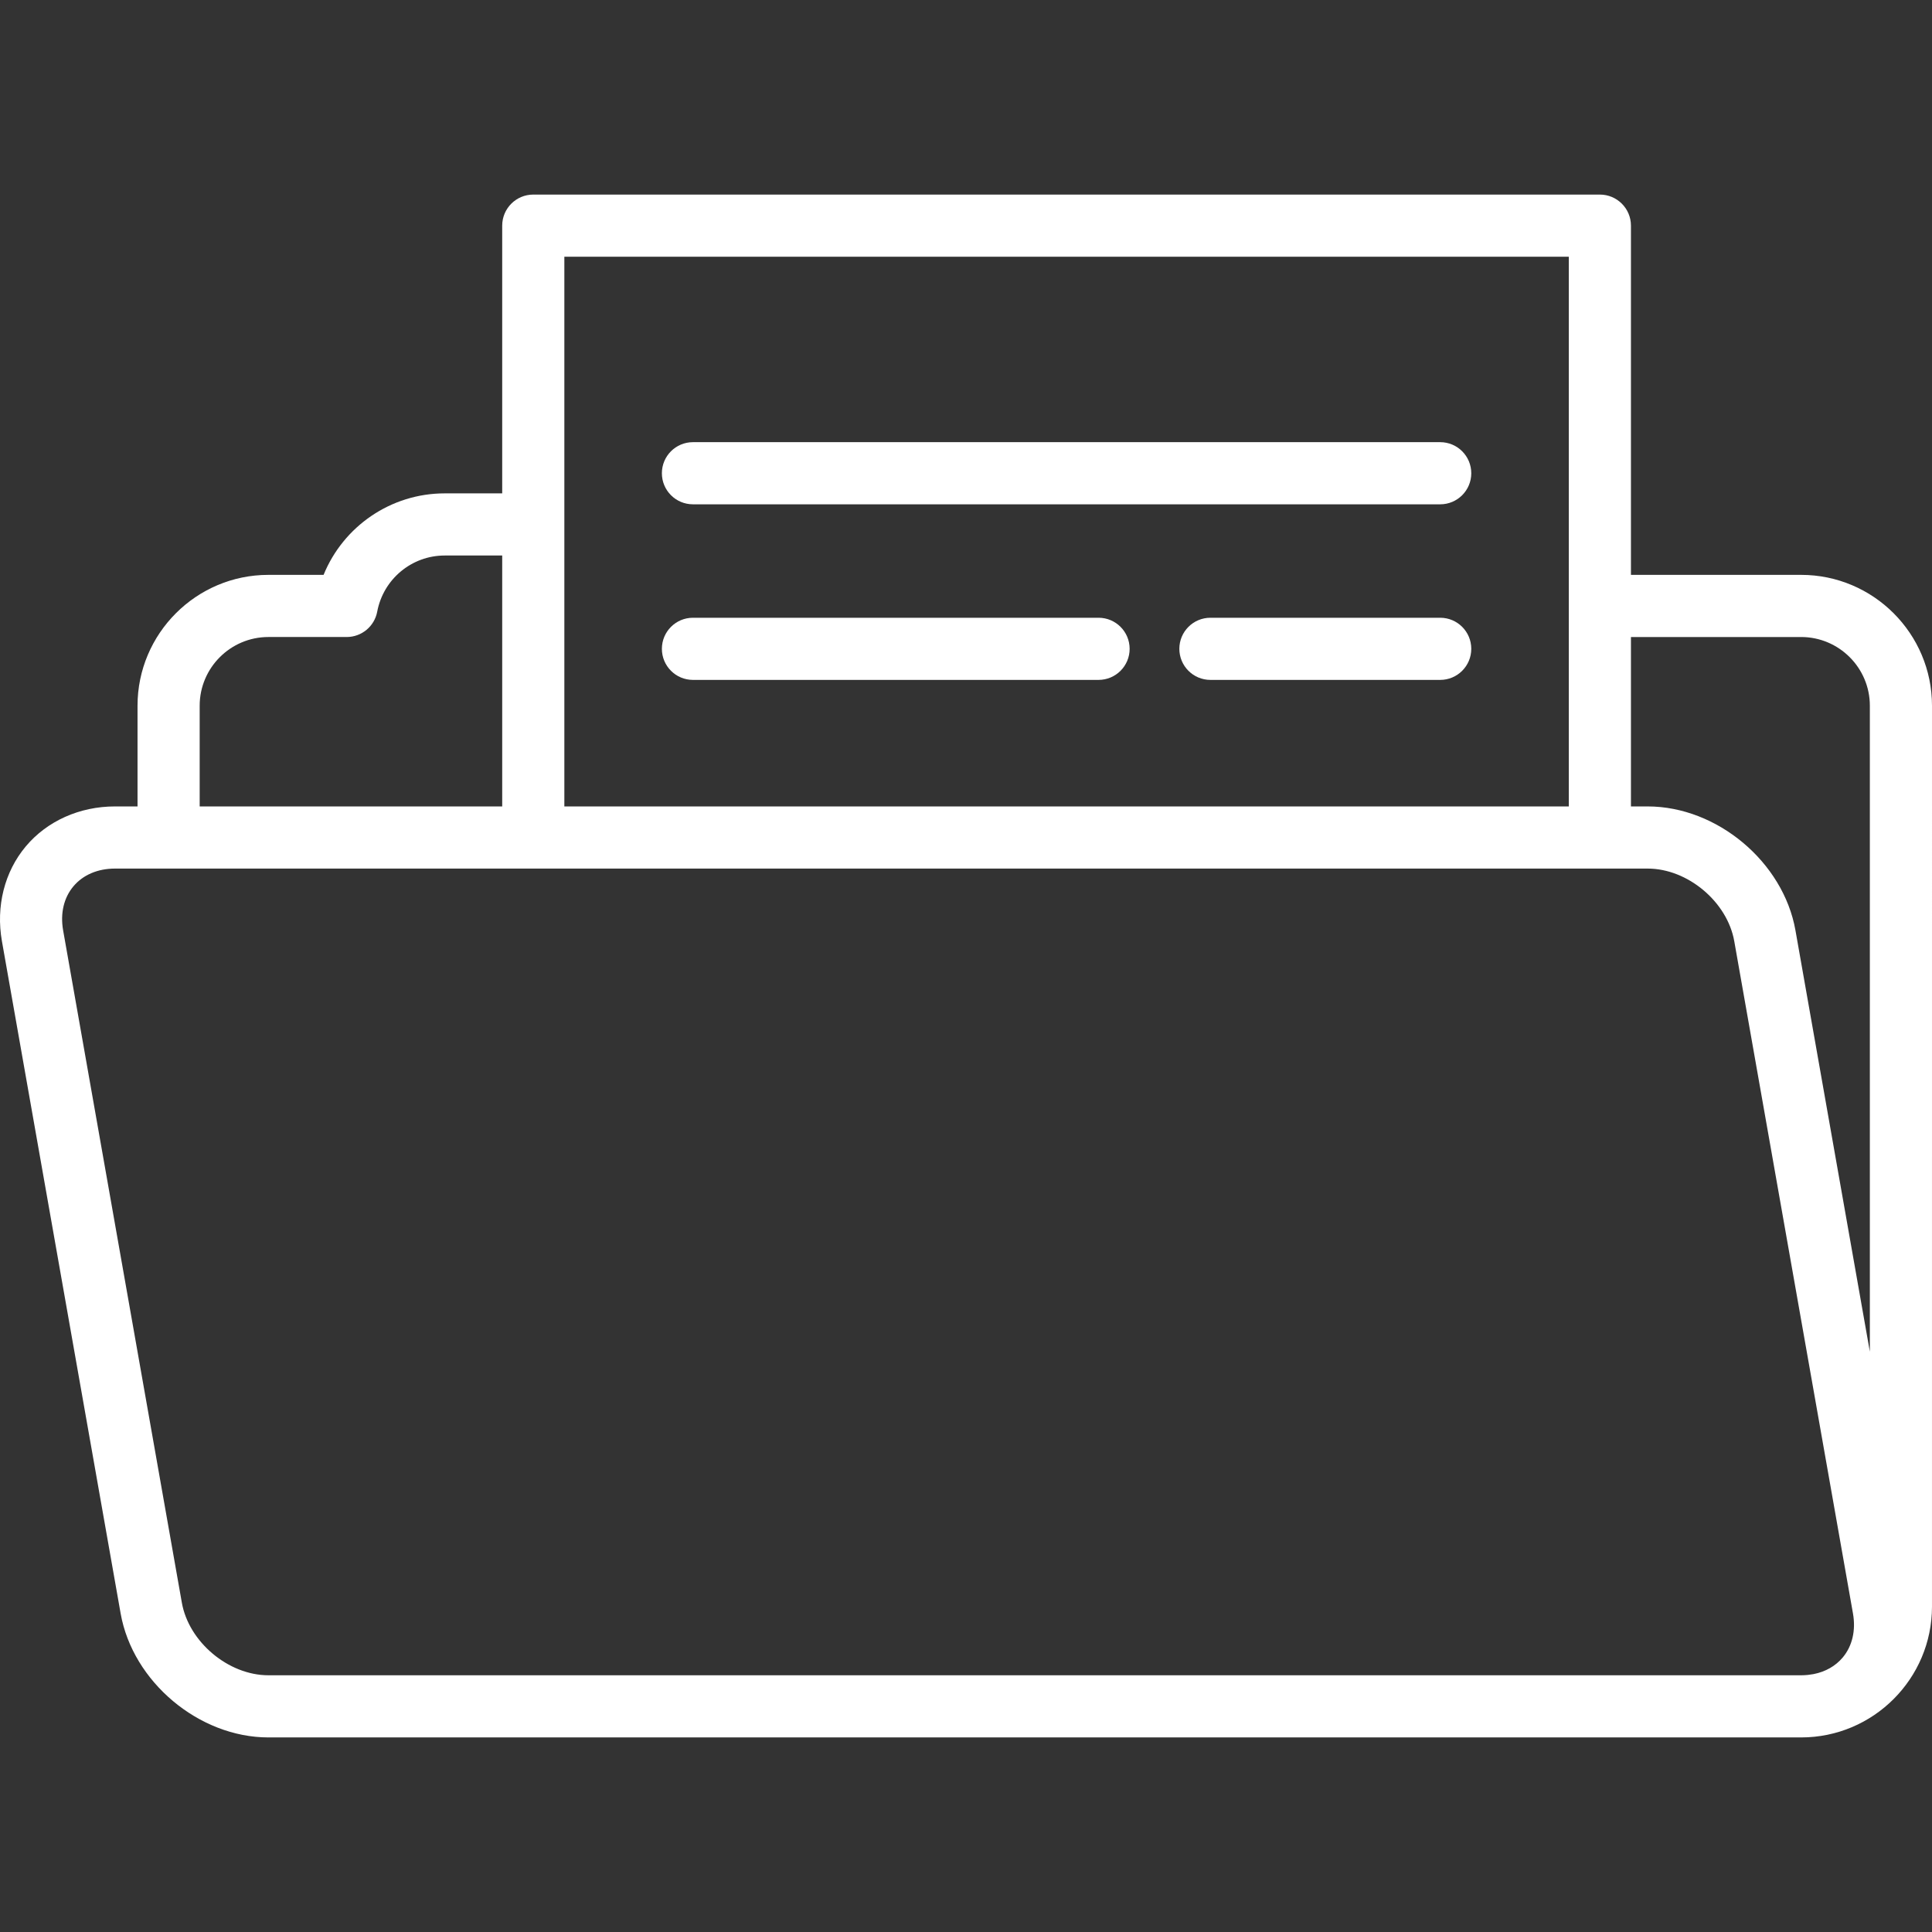 <?xml version="1.0" encoding="iso-8859-1"?>
<!-- Generator: Adobe Illustrator 19.0.0, SVG Export Plug-In . SVG Version: 6.00 Build 0)  -->
<svg xmlns="http://www.w3.org/2000/svg" xmlns:xlink="http://www.w3.org/1999/xlink" version="1.1" id="Layer_1" x="0px" y="0px" viewBox="0 0 511.999 511.999" style="enable-background:new 0 0 511.999 511.999;" xml:space="preserve" width="512px" height="512px">
<rect x="0" y="0" width="511.999" height="511.999" fill="#333333" stroke="none"/>
<g>
	<g>
		<g>
			<path d="M381.667,163.71h-60.894c-4.549,0-8.235,3.687-8.235,8.235s3.686,8.235,8.235,8.235h60.894     c4.549,0,8.235-3.687,8.235-8.235S386.216,163.71,381.667,163.71z" fill="#FFFFFF"/>
			<path d="M291.13,163.71H183.641c-4.549,0-8.235,3.687-8.235,8.235s3.686,8.235,8.235,8.235H291.13     c4.549,0,8.235-3.687,8.235-8.235S295.677,163.71,291.13,163.71z" fill="#FFFFFF"/>
			<path d="M381.667,117.178H183.64c-4.549,0-8.235,3.687-8.235,8.235c0,4.548,3.686,8.235,8.235,8.235h198.027     c4.549,0,8.235-3.687,8.235-8.235C389.902,120.865,386.216,117.178,381.667,117.178z" fill="#FFFFFF"/>
			<path d="M477.317,152.346h-45.1V59.8c0-4.548-3.686-8.235-8.235-8.235H141.324c-4.548,0-8.235,3.687-8.235,8.235v70.948H117.85     c-14.291,0-26.864,8.757-32.098,21.598H71.129c-19.124,0-34.682,15.558-34.682,34.682v26.683h-5.978     c-9.372,0-17.987,3.86-23.634,10.591c-5.647,6.732-7.953,15.887-6.323,25.12l31.461,178.165     c3.199,18.112,20.765,32.847,39.157,32.847h406.187c19.124,0,34.682-15.558,34.682-34.682V187.028     C512,167.904,496.442,152.346,477.317,152.346z M149.558,68.034h266.19v145.676h-266.19V68.034z M52.916,187.028     c0-10.042,8.17-18.213,18.213-18.213h20.742c3.961,0,7.363-2.822,8.093-6.715c1.619-8.623,9.141-14.883,17.887-14.883h15.239     v66.494H52.916V187.028z M488.334,439.256c-1.902,2.266-4.564,3.771-7.689,4.389c-0.152,0.029-0.305,0.046-0.458,0.07     c-0.368,0.061-0.736,0.122-1.115,0.16c-0.579,0.056-1.164,0.089-1.757,0.089H71.129c-10.591,0-21.096-8.812-22.939-19.242     L16.73,246.56c-0.793-4.49,0.173-8.635,2.722-11.671c2.546-3.036,6.459-4.707,11.017-4.707h406.187     c10.592,0,21.097,8.811,22.939,19.242l31.461,178.163C491.848,432.075,490.882,436.22,488.334,439.256z M495.53,358.217     L475.813,246.56c-3.196-18.113-20.762-32.848-39.157-32.848h-4.439v-44.896h45.1c10.042,0,18.213,8.17,18.213,18.213V358.217z" fill="#FFFFFF"/>
		</g>
	</g>
</g>
<g>
</g>
<g>
</g>
<g>
</g>
<g>
</g>
<g>
</g>
<g>
</g>
<g>
</g>
<g>
</g>
<g>
</g>
<g>
</g>
<g>
</g>
<g>
</g>
<g>
</g>
<g>
</g>
<g>
</g>
</svg>
